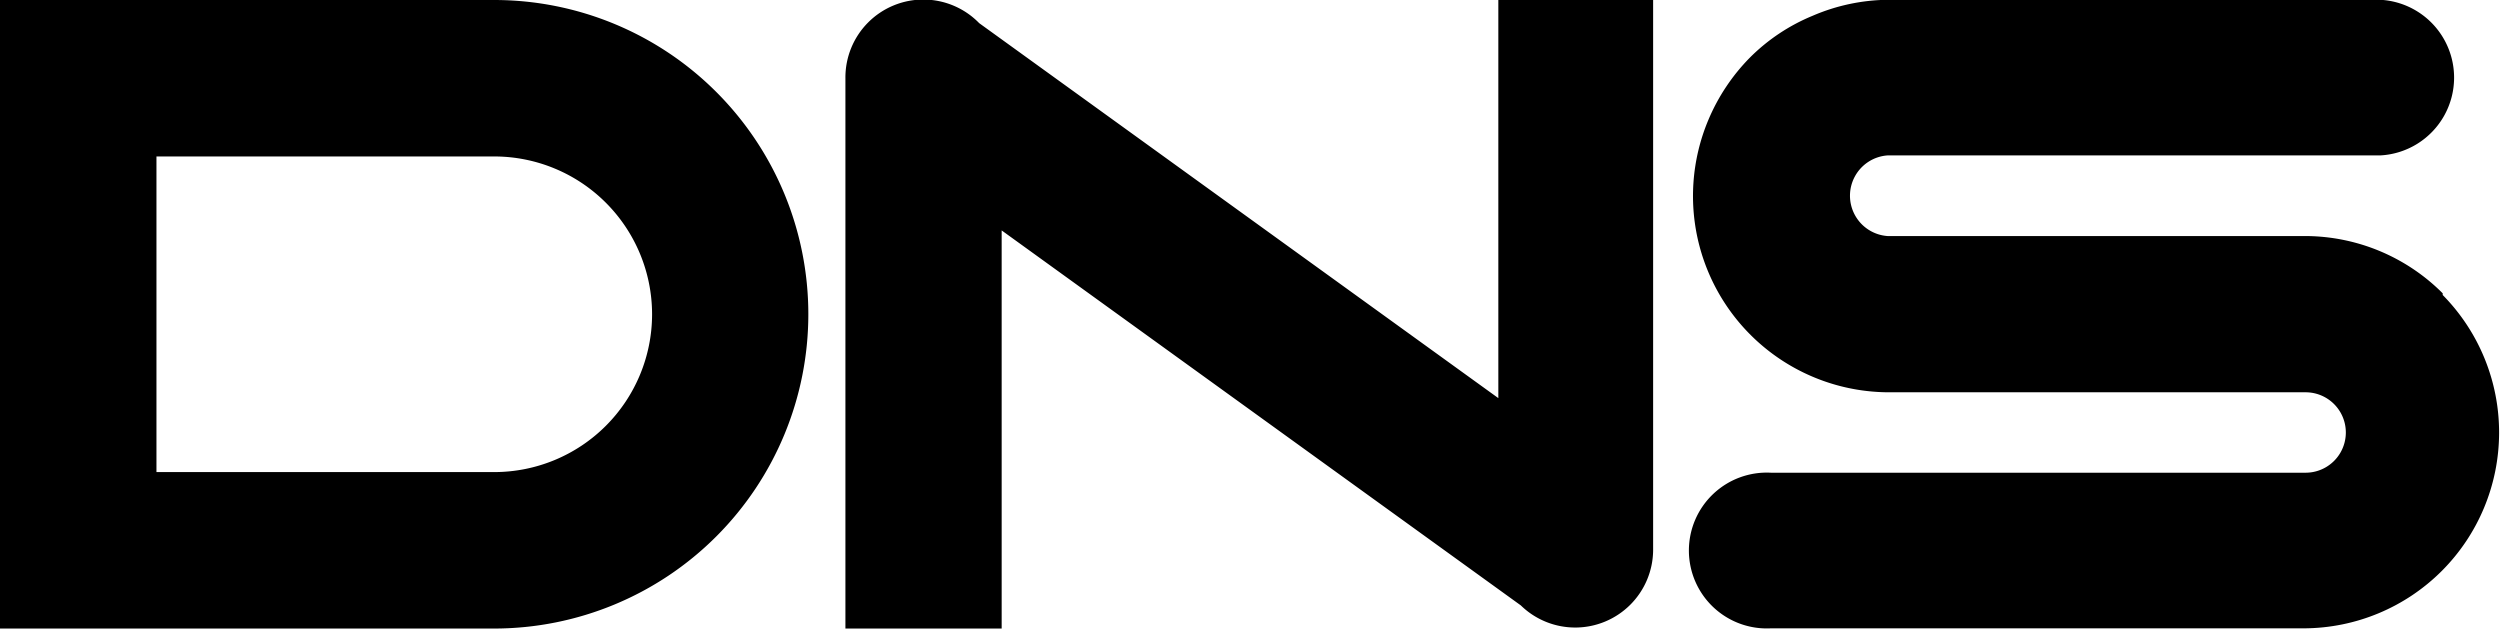 <?xml version="1.0" encoding="UTF-8"?> <svg xmlns="http://www.w3.org/2000/svg" viewBox="0 0 120 30.17"> <defs> <style>.cls-1{fill-rule:evenodd;}</style> </defs> <g id="Слой_2" data-name="Слой 2"> <g id="Слой_1-2" data-name="Слой 1"> <path class="cls-1" d="M31.3,15.08a7.58,7.58,0,0,0-7.58-7.57H7.51V22.66H23.72a7.58,7.58,0,0,0,7.58-7.57Zm7.5,0A15.09,15.09,0,0,1,23.72,30.17H0V0H23.72A15.08,15.08,0,0,1,38.8,15.08Zm78.45-1a9.35,9.35,0,0,0-6.65-2.75h-20a1.94,1.94,0,0,1,0-3.87h23.65a3.74,3.74,0,0,0,0-7.47H90.64A9.35,9.35,0,0,0,87,.76a9.21,9.21,0,0,0-3,2,9.51,9.51,0,0,0-2,3,9.42,9.42,0,0,0,8.67,13.07h20a1.93,1.93,0,1,1,0,3.86H85a3.74,3.74,0,1,0,0,7.47H110.6a9.4,9.4,0,0,0,6.65-16ZM71.88,0h7.47V26.42A3.74,3.74,0,0,1,73,29.06l-24.92-18V30.17H40.58V3.75A3.74,3.74,0,0,1,47,1.11l24.92,18V0Z"></path> </g> </g> </svg> 